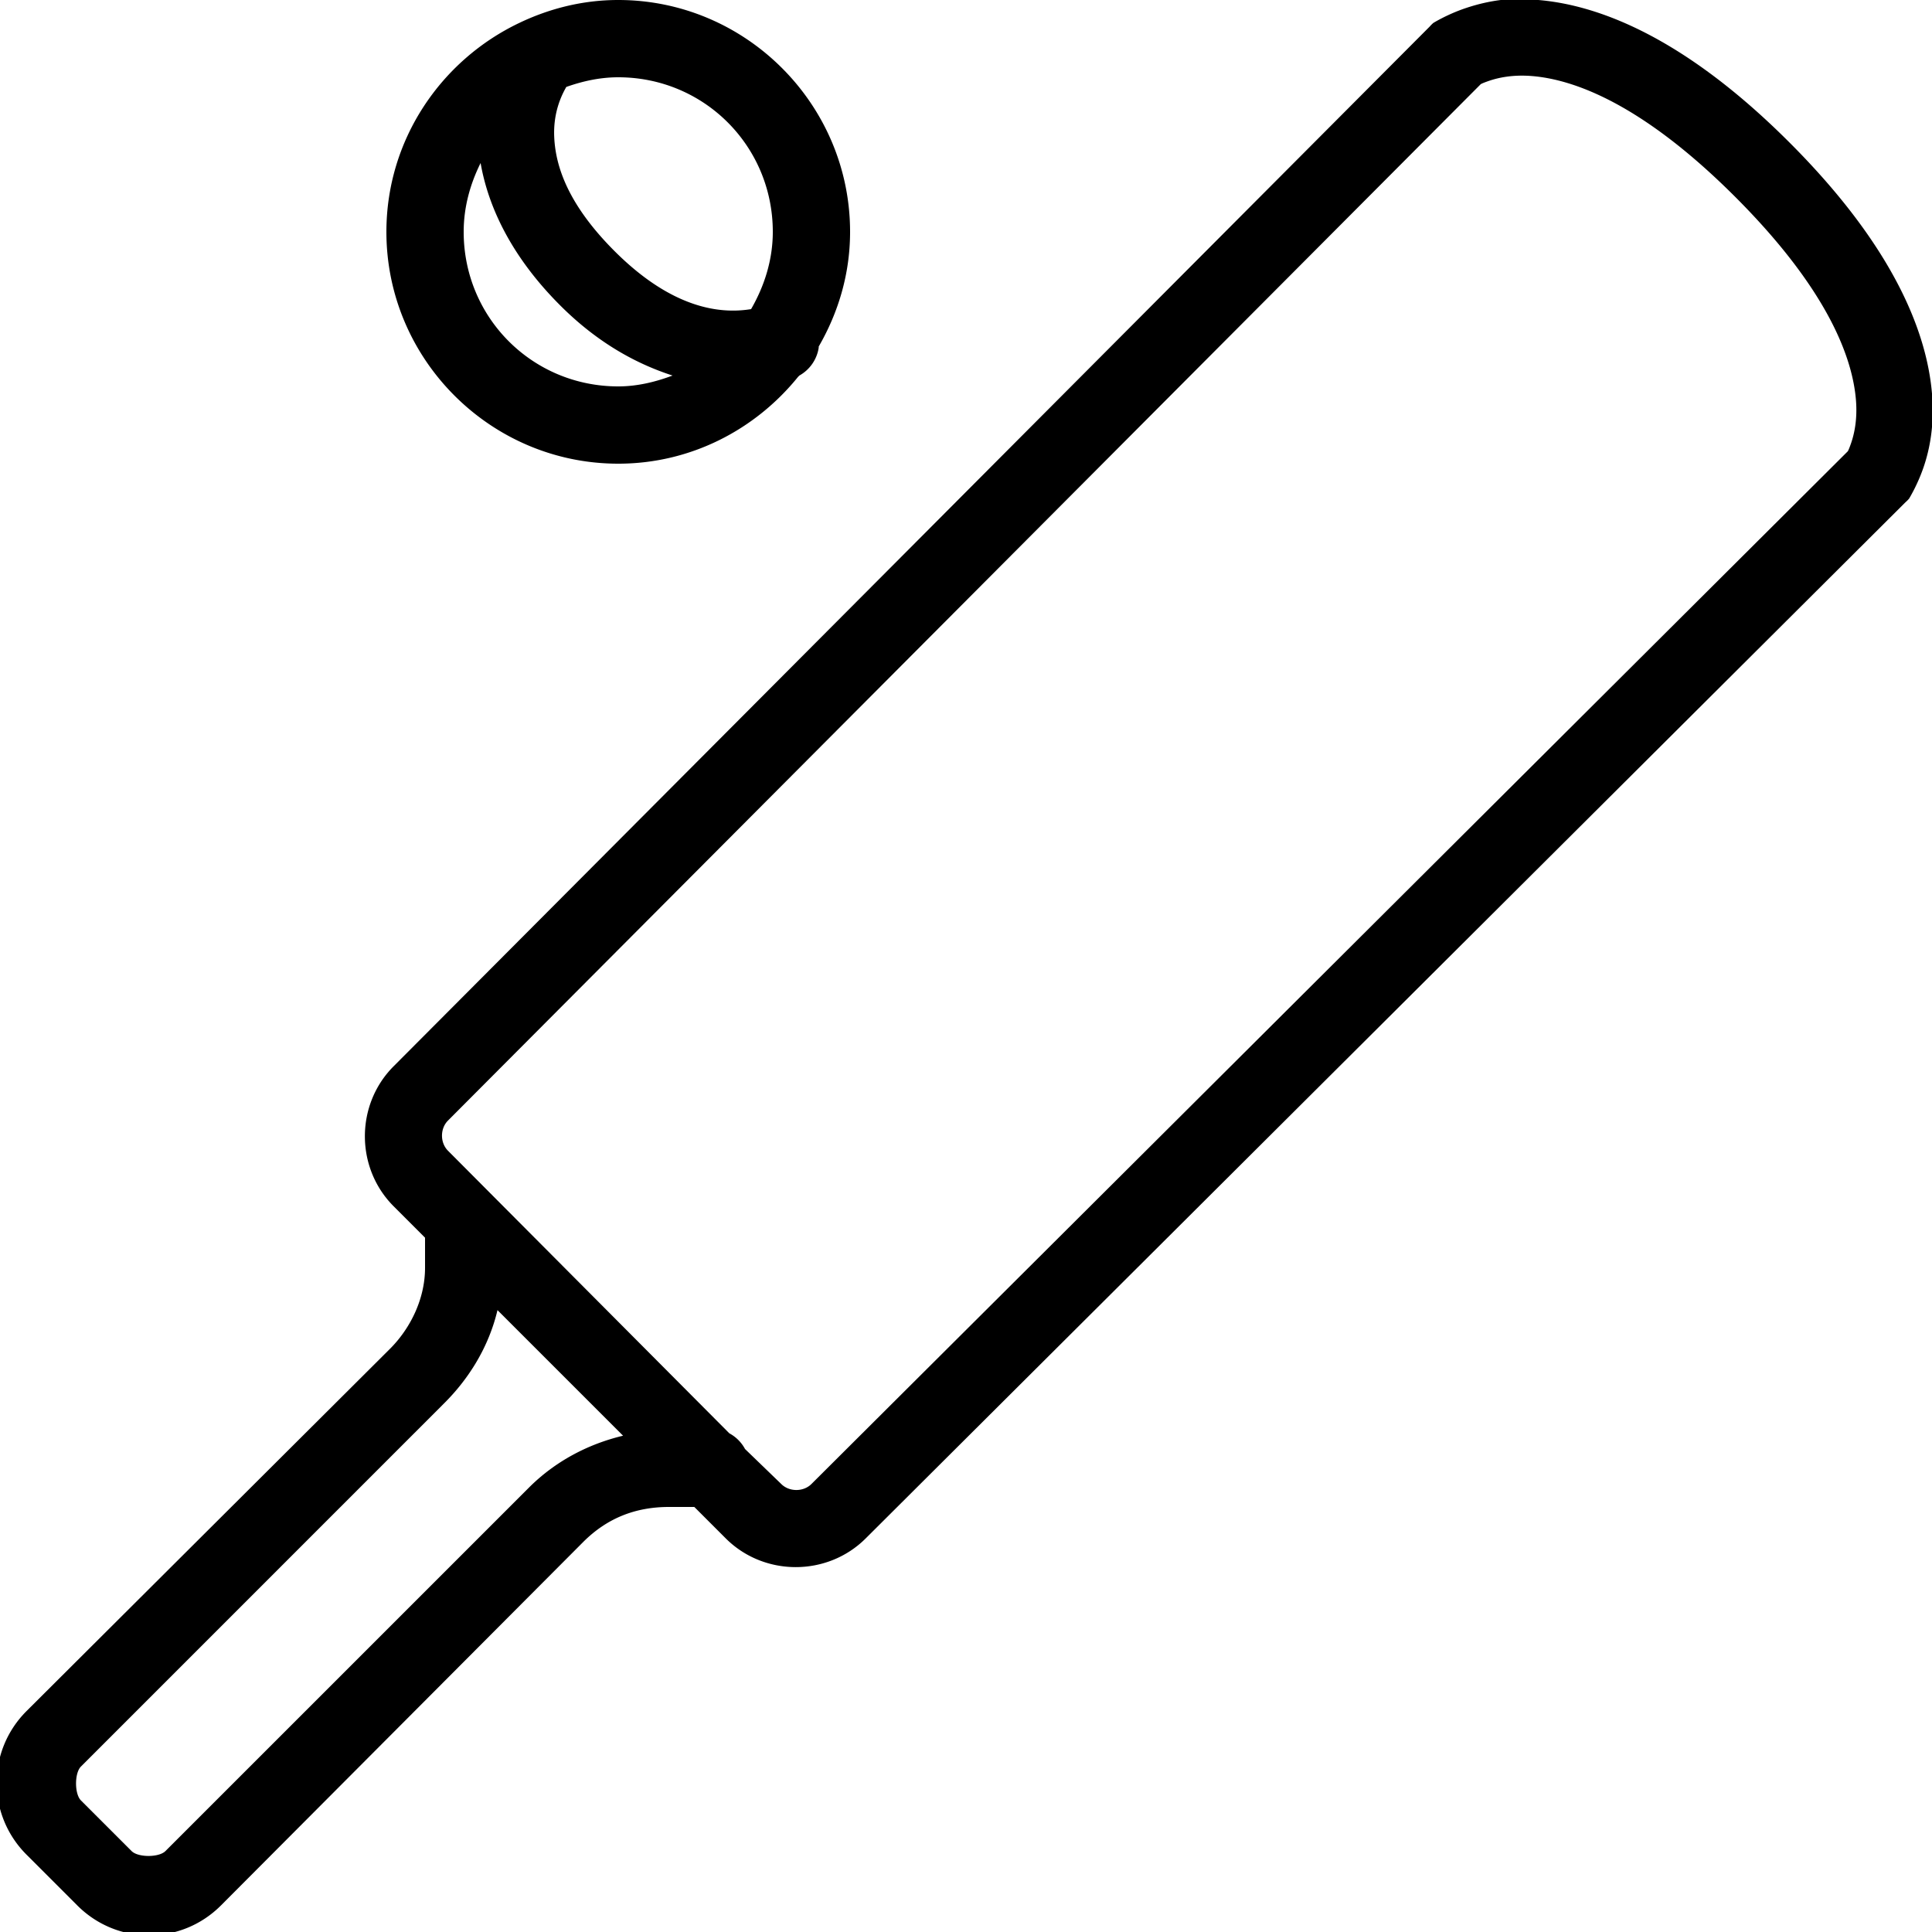 <svg xmlns="http://www.w3.org/2000/svg" width="50" height="50" viewBox="0 0 50 50">
    <path style="text-indent:0;text-align:start;line-height:normal;text-transform:none;block-progression:tb;-inkscape-font-specification:Bitstream Vera Sans" d="M 39.25 -0.031 C 38.707 -0.016 38.251 0.101 37.906 0.219 C 37.446 0.376 37.094 0.594 37.094 0.594 A 1 1 0 0 0 37 0.688 L 10.188 27.594 C 9.195 28.587 9.195 30.226 10.188 31.219 L 11 32.031 L 11 32.812 C 11 33.609 10.625 34.375 10.094 34.906 L 0.688 44.281 C -0.345 45.313 -0.345 46.968 0.688 48 L 2 49.312 C 3.032 50.345 4.687 50.345 5.719 49.312 L 15.094 39.906 C 15.717 39.283 16.455 39 17.312 39 L 17.969 39 L 18.781 39.812 C 19.774 40.805 21.413 40.805 22.406 39.812 L 49.312 13 A 1 1 0 0 0 49.406 12.906 C 49.406 12.906 49.624 12.554 49.781 12.094 C 49.939 11.634 50.068 11 50 10.188 C 49.863 8.562 48.976 6.351 46.312 3.688 C 43.649 1.024 41.438 0.137 39.812 0 C 39.609 -0.017 39.431 -0.036 39.25 -0.031 z M 16 0 C 15.082 0 14.217 0.221 13.438 0.594 C 11.413 1.56 10 3.616 10 6 C 10 9.302 12.698 12 16 12 C 17.882 12 19.554 11.115 20.656 9.75 A 1 1 0 0 0 20.688 9.719 A 1 1 0 0 0 21.188 9 A 1 1 0 0 0 21.188 8.969 C 21.697 8.088 22 7.086 22 6 C 22 2.698 19.302 0 16 0 z M 39.656 1.969 C 40.706 2.057 42.469 2.657 44.906 5.094 C 47.343 7.531 47.943 9.294 48.031 10.344 C 48.075 10.869 47.983 11.244 47.906 11.469 C 47.829 11.693 47.812 11.688 47.812 11.688 L 21 38.406 C 20.793 38.613 20.426 38.613 20.219 38.406 L 19.281 37.5 A 1 1 0 0 0 18.875 37.094 L 11.594 29.781 C 11.387 29.574 11.387 29.207 11.594 29 L 38.312 2.188 C 38.312 2.188 38.307 2.171 38.531 2.094 C 38.756 2.017 39.131 1.925 39.656 1.969 z M 16 2 C 18.221 2 20 3.779 20 6 C 20 6.734 19.778 7.411 19.438 8 C 18.68 8.124 17.43 8.023 15.906 6.5 C 14.696 5.29 14.381 4.305 14.344 3.562 C 14.312 2.926 14.523 2.482 14.656 2.25 C 15.077 2.101 15.526 2 16 2 z M 12.438 4.219 C 12.634 5.347 13.23 6.637 14.5 7.906 C 15.478 8.884 16.484 9.421 17.406 9.719 C 16.967 9.883 16.499 10 16 10 C 13.779 10 12 8.221 12 6 C 12 5.355 12.171 4.756 12.438 4.219 z M 12.875 33.906 L 16.125 37.156 C 15.22 37.372 14.371 37.817 13.688 38.5 L 4.281 47.906 C 4.113 48.074 3.574 48.074 3.406 47.906 L 2.094 46.594 C 1.926 46.426 1.926 45.887 2.094 45.719 L 11.5 36.312 C 12.138 35.675 12.649 34.859 12.875 33.906 z" color="#000" overflow="visible" enable-background="accumulate" font-family="Bitstream Vera Sans"></path>
</svg>